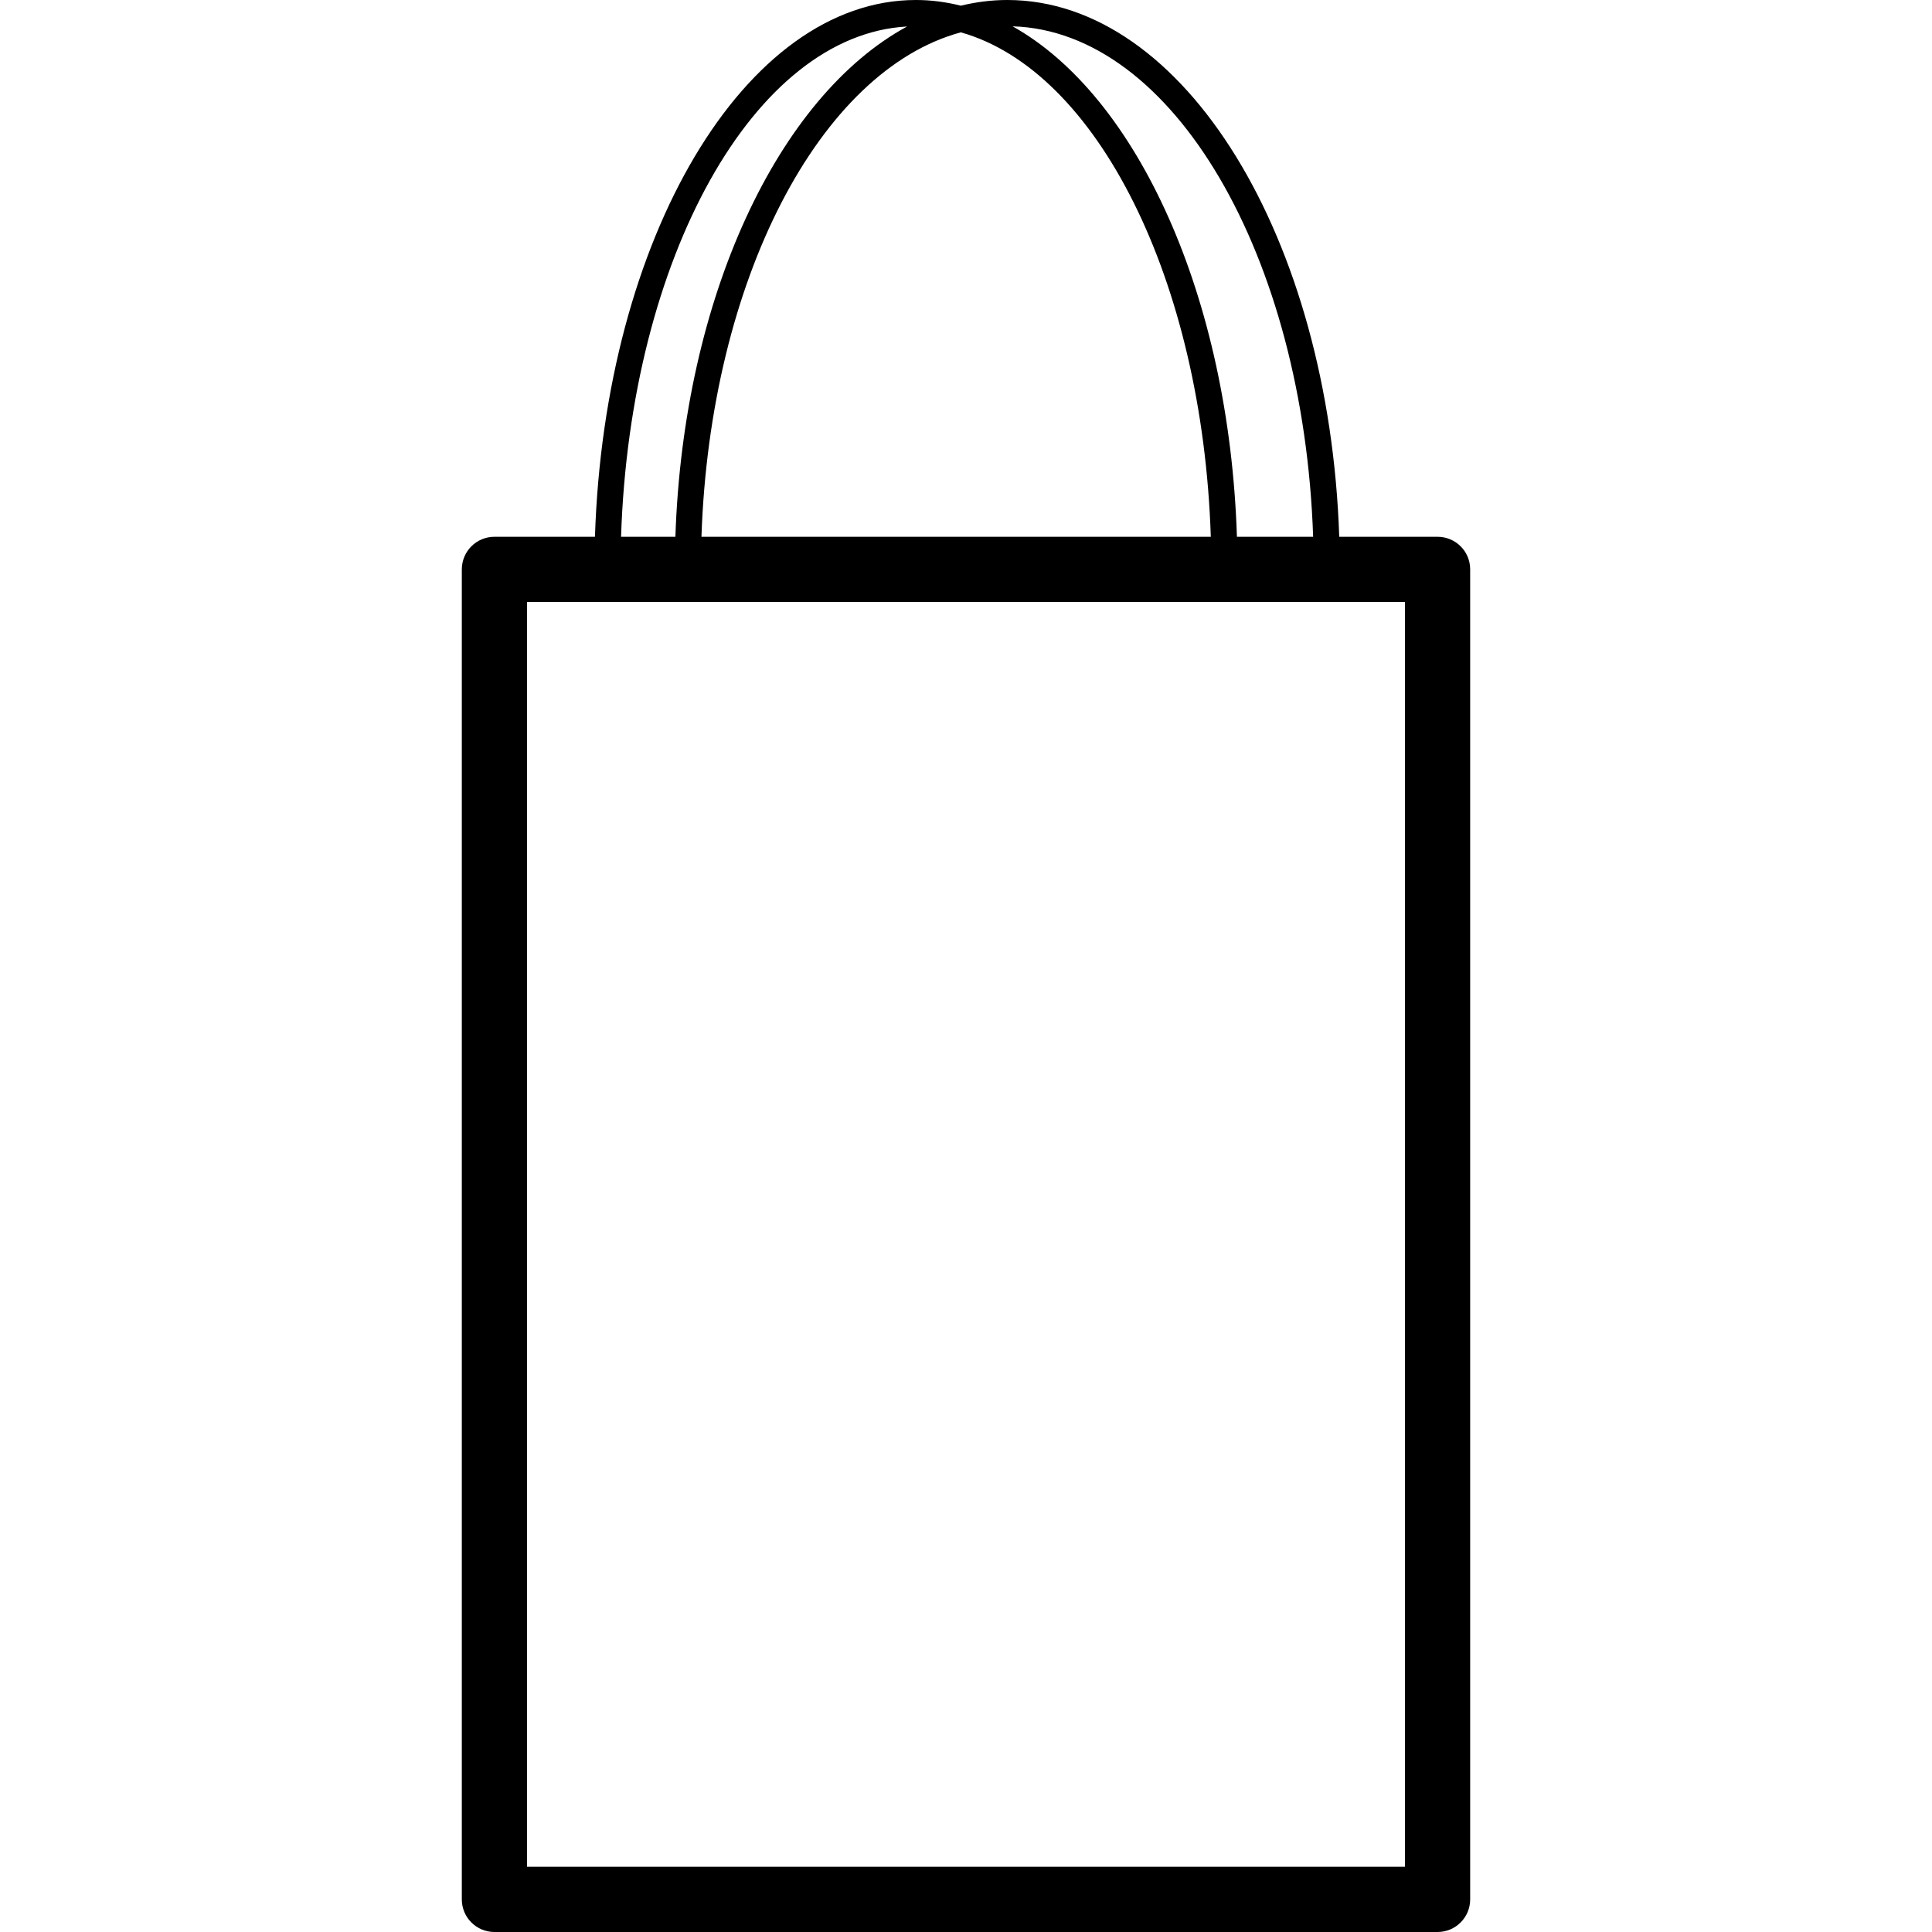<?xml version="1.0" encoding="iso-8859-1"?>
<!-- Generator: Adobe Illustrator 16.0.0, SVG Export Plug-In . SVG Version: 6.00 Build 0)  -->
<!DOCTYPE svg PUBLIC "-//W3C//DTD SVG 1.1//EN" "http://www.w3.org/Graphics/SVG/1.1/DTD/svg11.dtd">
<svg version="1.1" id="Capa_1" xmlns="http://www.w3.org/2000/svg" xmlns:xlink="http://www.w3.org/1999/xlink" x="0px" y="0px"
	 width="502.341px" height="502.341px" viewBox="0 0 502.341 502.341" style="enable-background:new 0 0 502.341 502.341;"
	 xml:space="preserve">
<g>
	<path d="M373.786,139.569h-25.57C345.64,61.872,307.92,0,261.902,0c-4.093,0-8.128,0.521-12.076,1.477
		C246.009,0.527,242.119,0,238.151,0c-44.498,0-80.967,61.867-83.457,139.569h-26.143c-4.679,0-8.473,3.794-8.473,8.478V493.87
		c0,4.677,3.794,8.471,8.473,8.471h245.229c4.687,0,8.48-3.789,8.48-8.471V148.047C382.271,143.363,378.477,139.569,373.786,139.569
		z M341.43,139.569h-19.816c-2.003-62.42-25.936-114.607-58.329-132.725C304.979,8.098,338.965,66.41,341.43,139.569z
		 M249.817,8.408c35.356,9.946,62.844,64.387,65.005,131.162H182.385C184.637,72.795,213.143,18.354,249.817,8.408z M235.849,6.891
		c-33.463,18.162-58.171,70.312-60.24,132.678h-14.127C163.833,67.012,196.092,9.052,235.849,6.891z M365.315,485.386H137.032
		V156.524h228.283V485.386z"/>
</g>
<g>
</g>
<g>
</g>
<g>
</g>
<g>
</g>
<g>
</g>
<g>
</g>
<g>
</g>
<g>
</g>
<g>
</g>
<g>
</g>
<g>
</g>
<g>
</g>
<g>
</g>
<g>
</g>
<g>
</g>
</svg>
